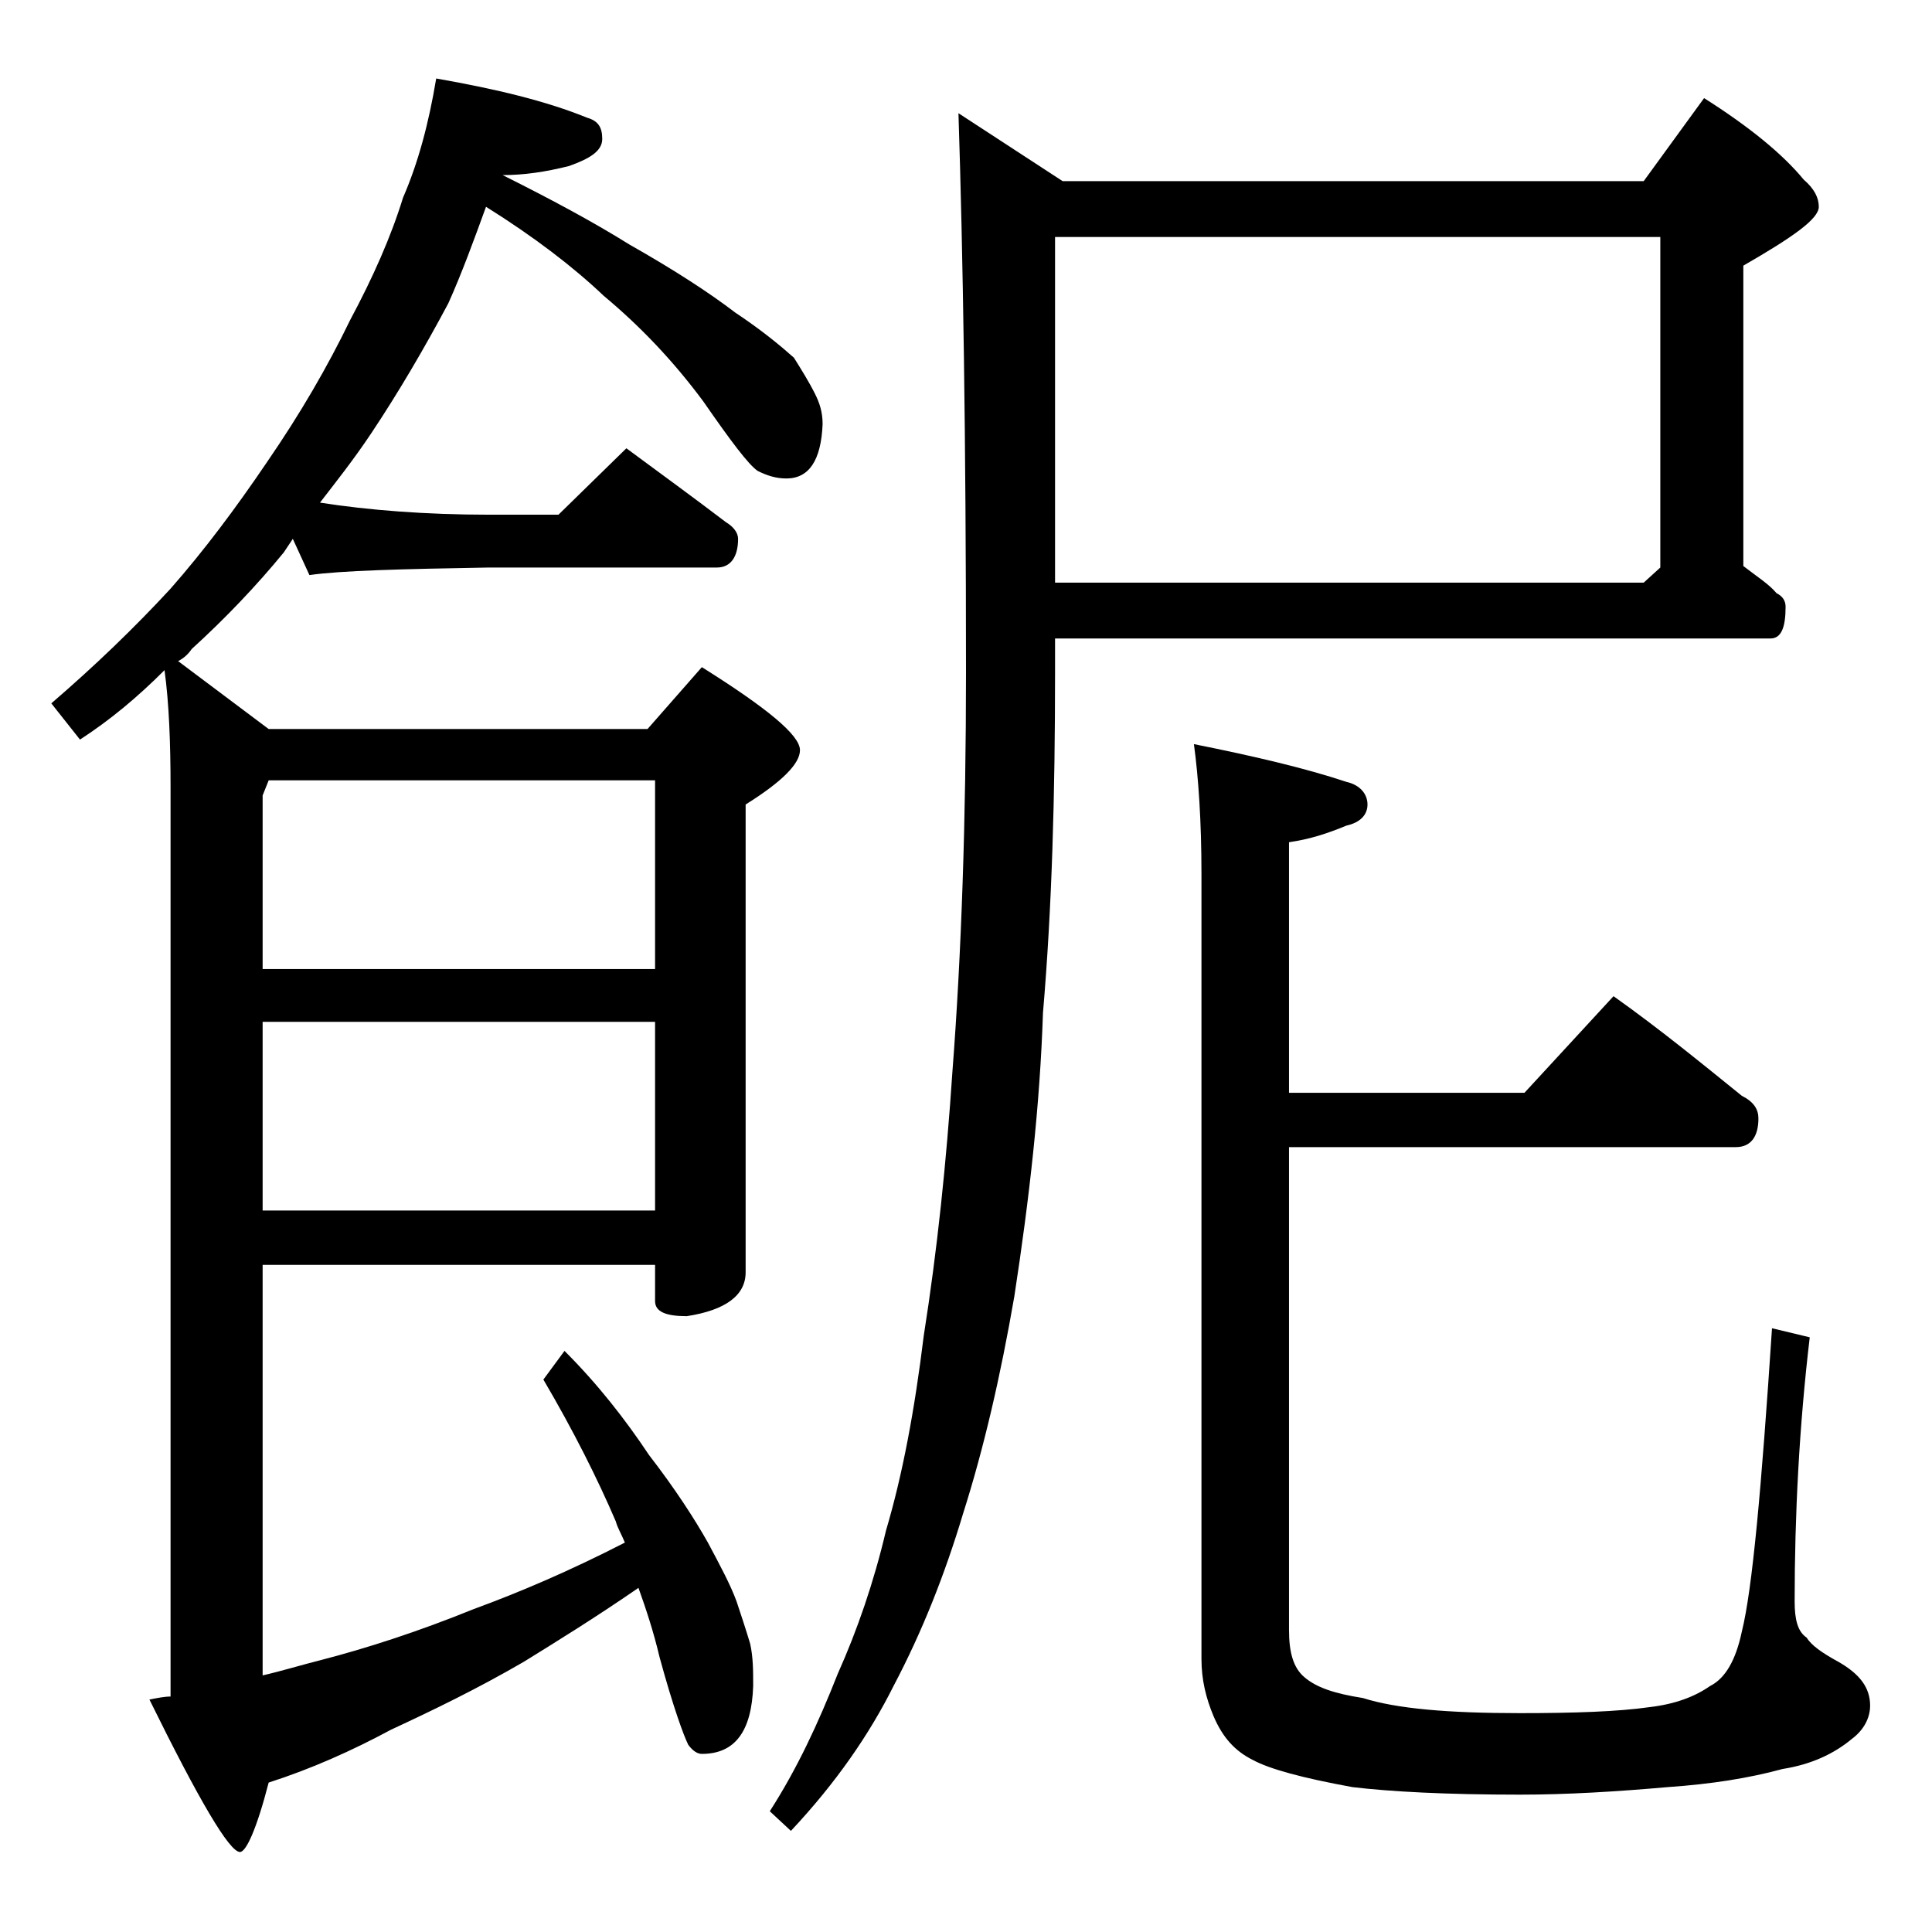 <?xml version="1.0" encoding="utf-8"?>
<!-- Generator: Adobe Illustrator 18.0.0, SVG Export Plug-In . SVG Version: 6.00 Build 0)  -->
<!DOCTYPE svg PUBLIC "-//W3C//DTD SVG 1.1//EN" "http://www.w3.org/Graphics/SVG/1.1/DTD/svg11.dtd">
<svg version="1.1" id="Layer_1" xmlns="http://www.w3.org/2000/svg" xmlns:xlink="http://www.w3.org/1999/xlink" x="0px" y="0px"
	 viewBox="0 0 128 128" enable-background="new 0 0 128 128" xml:space="preserve">
<path d="M28.9,5.2c4,0.7,7.3,1.5,10,2.6c0.7,0.2,1,0.6,1,1.4s-0.8,1.3-2.2,1.8c-1.6,0.4-3,0.6-4.4,0.6c3.2,1.6,6,3.1,8.4,4.6
	c3,1.7,5.3,3.2,7,4.5c1.8,1.2,3,2.2,3.9,3c0.5,0.8,1,1.6,1.4,2.4c0.3,0.6,0.5,1.2,0.5,2c-0.1,2.4-0.9,3.6-2.4,3.6
	c-0.7,0-1.3-0.2-1.9-0.5c-0.6-0.4-1.8-2-3.6-4.6c-2-2.7-4.2-5-6.6-7c-2-1.9-4.6-3.9-7.8-5.9c-0.8,2.2-1.6,4.4-2.5,6.4
	c-1.6,3-3.3,5.9-5.1,8.6c-1.2,1.8-2.4,3.3-3.4,4.6c3.2,0.5,7,0.8,11.2,0.8H37l4.5-4.4c2.3,1.7,4.5,3.3,6.6,4.9
	c0.5,0.3,0.8,0.7,0.8,1.1c0,1.2-0.5,1.9-1.4,1.9H32.4c-5.8,0.1-9.8,0.2-11.9,0.5l-1.1-2.4c-0.2,0.3-0.4,0.6-0.6,0.9
	c-1.8,2.2-3.9,4.4-6.1,6.4c-0.2,0.3-0.5,0.6-0.9,0.8l6,4.5h25.1l3.6-4.1c4.3,2.7,6.5,4.5,6.5,5.5c0,0.9-1.2,2.1-3.6,3.6v31
	c0,1.5-1.3,2.5-3.9,2.9c-1.4,0-2.1-0.3-2.1-1v-2.4h-26V111c1.3-0.3,2.6-0.7,3.8-1c3.1-0.8,6.5-1.9,10.2-3.4c3-1.1,6.3-2.5,10-4.4
	c-0.2-0.5-0.5-1-0.6-1.4c-1.2-2.8-2.8-6-4.8-9.4l1.4-1.9c2.2,2.2,4,4.5,5.6,6.9c1.7,2.2,3,4.2,3.9,5.8c0.8,1.5,1.5,2.8,1.9,3.9
	c0.3,0.9,0.6,1.8,0.9,2.8c0.2,0.9,0.2,1.8,0.2,2.8c-0.1,3-1.2,4.5-3.4,4.5c-0.3,0-0.6-0.2-0.9-0.6c-0.3-0.6-1-2.5-1.9-5.8
	c-0.4-1.7-0.9-3.2-1.4-4.6c-2.9,2-5.5,3.6-7.6,4.9c-3.1,1.8-6,3.2-8.8,4.5c-2.6,1.4-5.3,2.6-8.1,3.5c-0.8,3.1-1.5,4.6-1.9,4.6
	c-0.7,0-2.7-3.4-6-10.1c0.5-0.1,1-0.2,1.4-0.2V52.2c0-3-0.1-5.6-0.4-7.8c-1.8,1.8-3.6,3.3-5.6,4.6l-1.9-2.4c2.9-2.5,5.5-5,7.9-7.6
	c2.2-2.5,4.3-5.3,6.4-8.4c2.2-3.2,4-6.3,5.5-9.4c1.5-2.8,2.7-5.5,3.5-8.1C27.7,10.8,28.4,8.2,28.9,5.2z M17.8,51.7l-0.4,1v11.5h26
	V51.7H17.8z M17.4,67.7v12.5h26V67.7H17.4z M69.9,42.2v2.4c0,8-0.2,15.5-0.8,22.5c-0.2,6.1-0.9,12.3-1.9,18.8
	c-0.9,5.2-2,10-3.4,14.4c-1.2,4-2.7,7.8-4.6,11.4c-1.6,3.2-3.8,6.4-6.8,9.6L51,120c1.8-2.8,3.2-5.8,4.5-9.1c1.3-2.9,2.4-6.1,3.2-9.5
	c1.1-3.7,1.9-8,2.5-12.9c0.9-5.7,1.5-11.5,1.9-17.5c0.6-7.8,0.9-16.7,0.9-26.5c0-15.4-0.2-27.8-0.5-37l6.9,4.5h38.5l4-5.5
	c3,1.9,5.2,3.7,6.6,5.4c0.7,0.6,1,1.2,1,1.8c0,0.8-1.7,2-5,3.9v19.9c0.9,0.7,1.7,1.2,2.2,1.8c0.4,0.2,0.6,0.5,0.6,0.9
	c0,1.4-0.3,2.1-1,2.1H69.9z M69.9,15.7v22.9h39l1.1-1V15.7H69.9z M106.9,66c3.1,2.2,5.9,4.5,8.5,6.6c0.8,0.4,1.1,0.9,1.1,1.5
	c0,1.2-0.5,1.9-1.5,1.9H85.4v32c0,1.5,0.3,2.5,1,3.1c0.8,0.7,2,1.1,3.9,1.4c2.2,0.7,5.6,1,10.4,1c3.6,0,6.5-0.1,8.6-0.4
	c1.7-0.2,3-0.7,4-1.4c1-0.5,1.7-1.7,2.1-3.6c0.7-2.8,1.3-9.5,2-20.1l2.5,0.6c-0.7,5.9-1,11.8-1,17.5c0,1.2,0.2,2,0.8,2.4
	c0.3,0.5,1,1,2.1,1.6c1.4,0.8,2.1,1.7,2.1,2.9c0,0.8-0.4,1.6-1.2,2.2c-1.2,1-2.7,1.7-4.6,2c-2.2,0.6-4.7,1-7.6,1.2
	c-3.4,0.3-6.7,0.5-9.8,0.5c-4.9,0-8.6-0.2-11.1-0.5c-3.3-0.6-5.5-1.2-6.6-1.8c-1.2-0.6-2-1.5-2.6-2.9c-0.5-1.2-0.8-2.4-0.8-3.8v-52
	c0-3.5-0.2-6.4-0.5-8.6c4,0.8,7.4,1.6,10.1,2.5c0.9,0.2,1.4,0.8,1.4,1.5s-0.5,1.2-1.4,1.4c-1.2,0.5-2.4,0.9-3.8,1.1v16.6H101
	L106.9,66z"/>
</svg>
